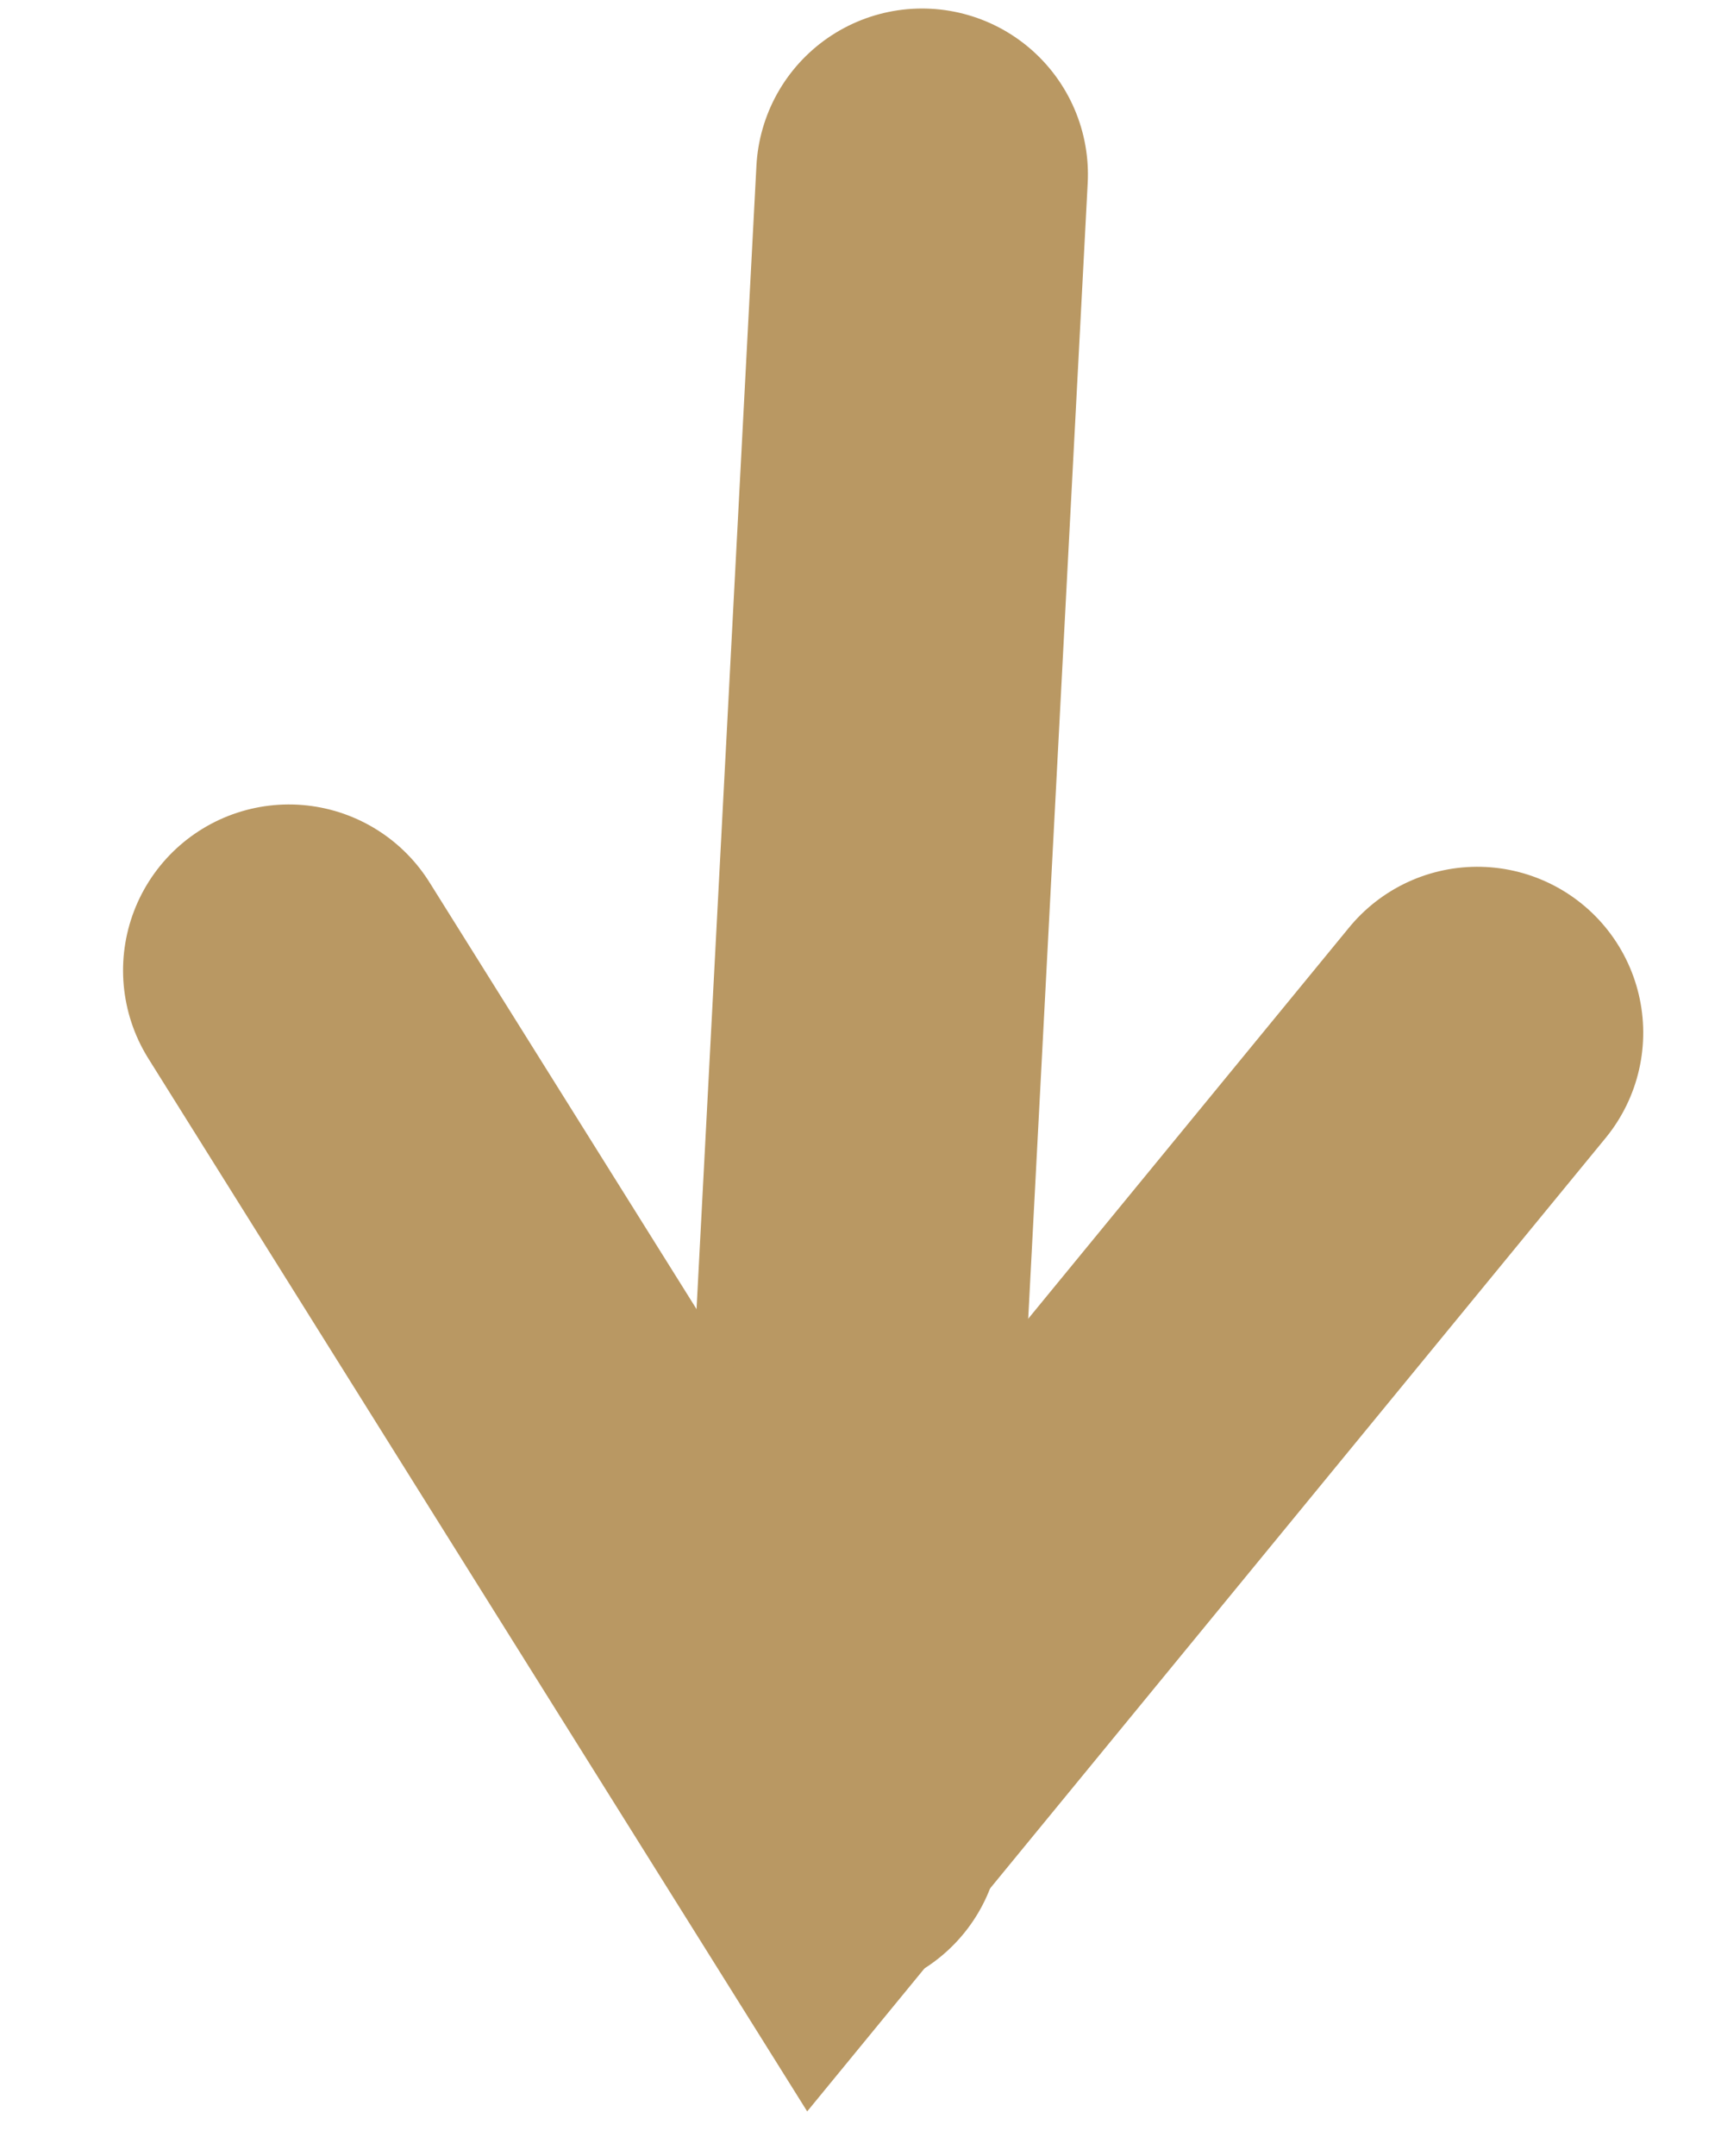 <svg xmlns="http://www.w3.org/2000/svg" width="10.376" height="12.989" viewBox="0 0 10.376 12.989">
  <g id="Group_135" data-name="Group 135" transform="translate(2.003 0.865) rotate(3)">
    <path id="Path_20" data-name="Path 20" d="M0,0V9.979" transform="translate(3.561)" fill="none" stroke="#b99863" stroke-linecap="round" stroke-width="2"/>
    <path id="Path_21" data-name="Path 21" d="M7.175,0,3.5,4.989,0,0" transform="translate(0 4.989)" fill="none" stroke="#b99863" stroke-linecap="round" stroke-width="2"/>
  </g>
</svg>
